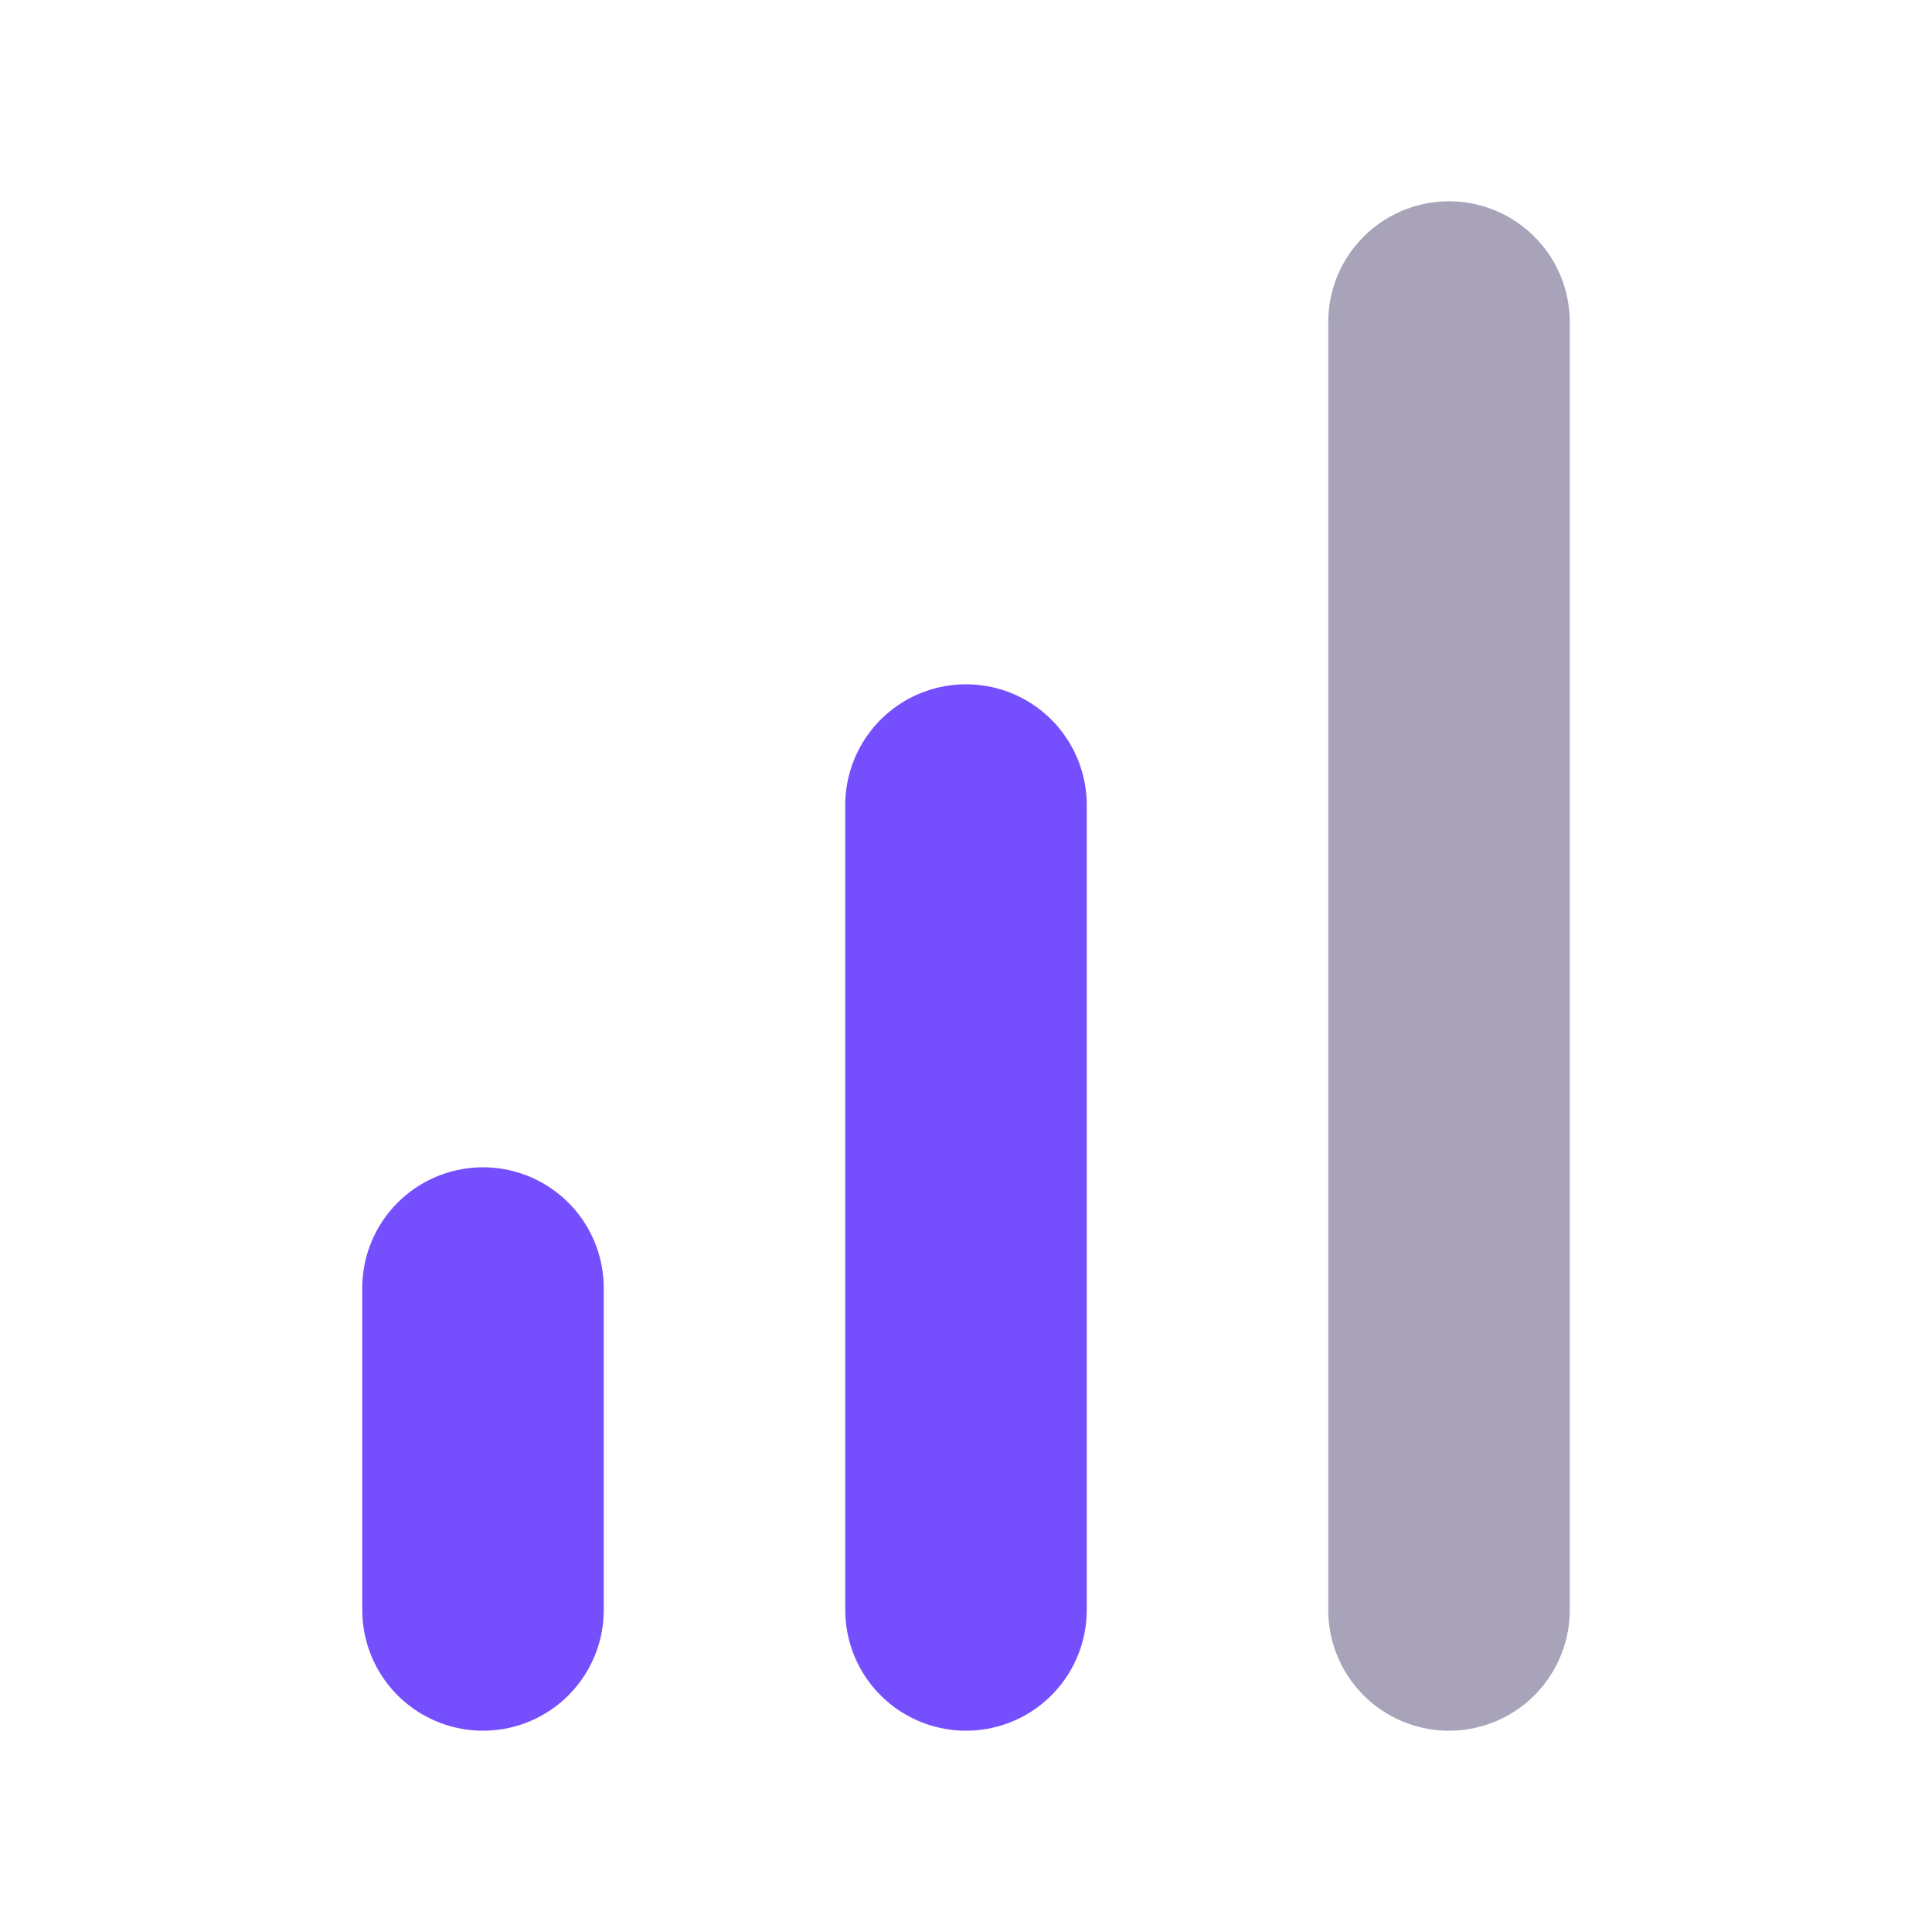 <svg width="16" height="16" viewBox="0 0 16 16" fill="none" xmlns="http://www.w3.org/2000/svg">
<path d="M8 13.333V6.667" stroke="#754FFE" stroke-width="2" stroke-linecap="round" stroke-linejoin="round"/>
<path d="M12 13.333V2.667" stroke="#A8A3B9" stroke-width="2" stroke-linecap="round" stroke-linejoin="round"/>
<path d="M4 13.333V10.667" stroke="#754FFE" stroke-width="2" stroke-linecap="round" stroke-linejoin="round"/>
</svg>
